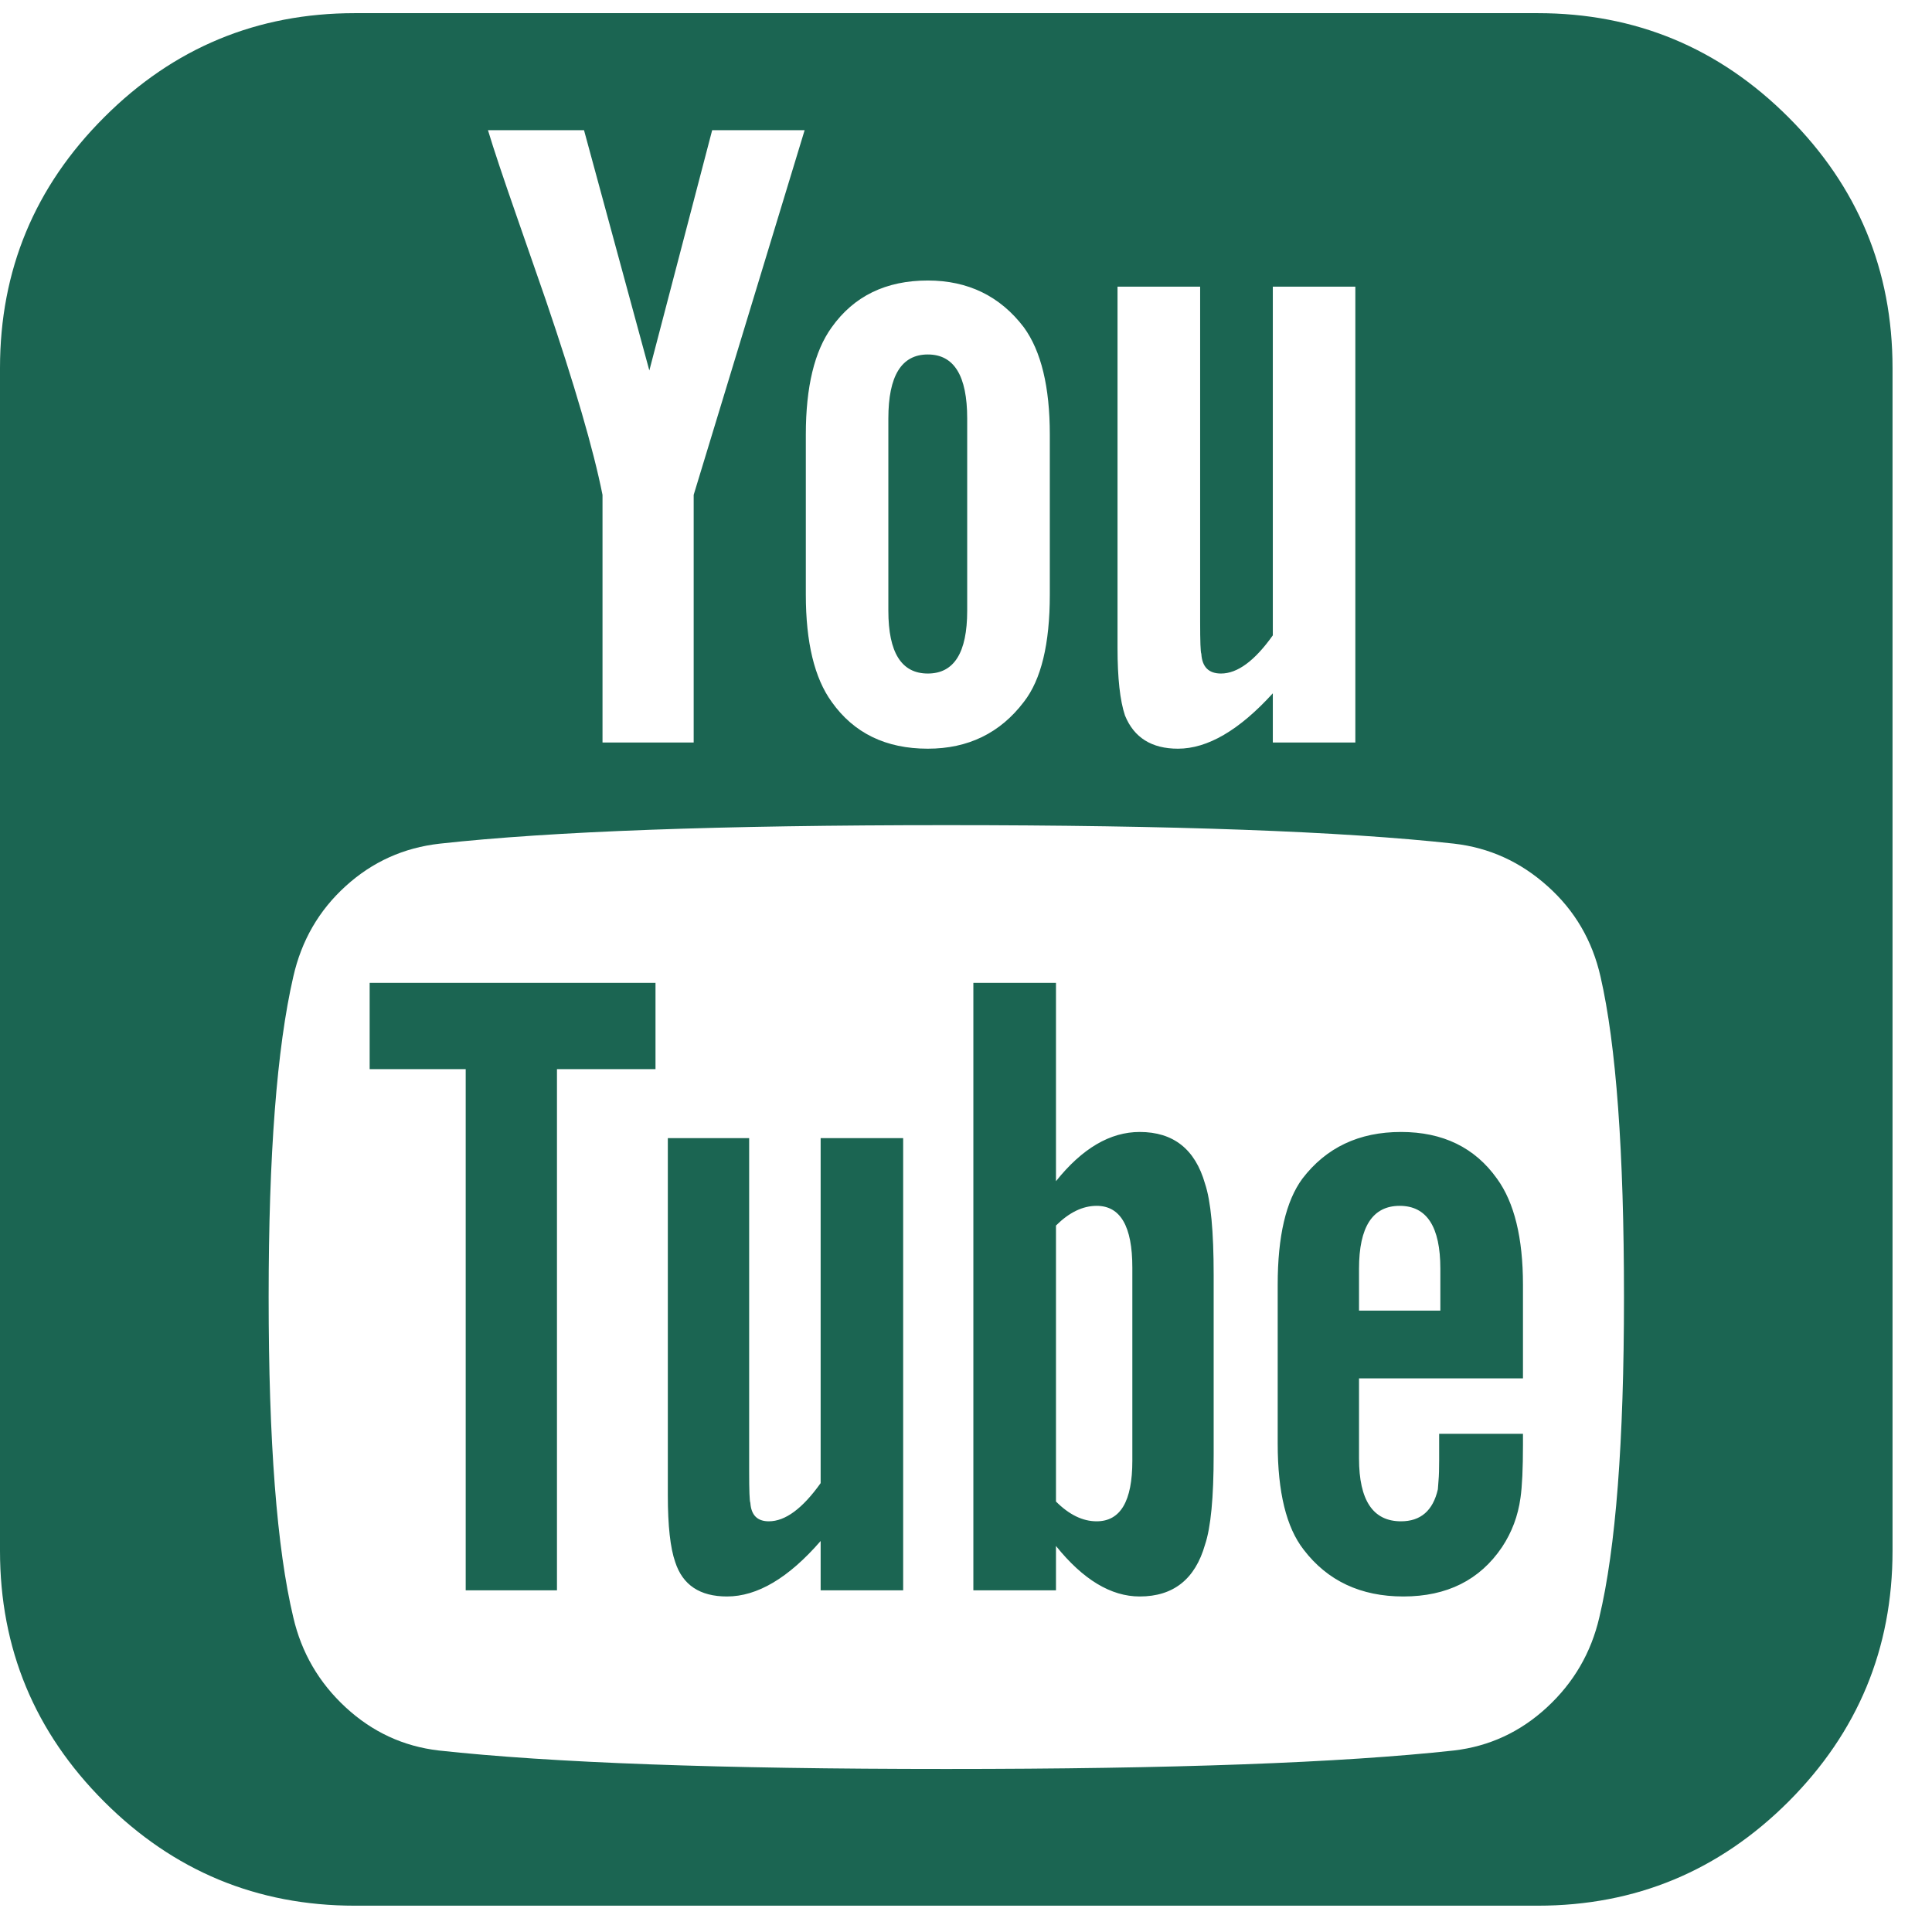 <svg xmlns="http://www.w3.org/2000/svg" width="21" height="21" viewBox="0 0 21 21">
  <path fill="#1B6552" fill-rule="evenodd" d="M111.308,20.879 L111.308,18.777 C111.308,18.33 111.179,18.107 110.92,18.107 C110.768,18.107 110.621,18.179 110.478,18.321 L110.478,21.321 C110.621,21.464 110.768,21.536 110.92,21.536 C111.179,21.536 111.308,21.317 111.308,20.879 Z M113.772,19.246 L114.656,19.246 L114.656,18.79 C114.656,18.335 114.509,18.107 114.214,18.107 C113.92,18.107 113.772,18.335 113.772,18.79 L113.772,19.246 Z M106.125,15.683 L106.125,16.621 L105.054,16.621 L105.054,22.286 L104.062,22.286 L104.062,16.621 L103.018,16.621 L103.018,15.683 L106.125,15.683 Z M108.817,17.371 L108.817,22.286 L107.92,22.286 L107.92,21.75 C107.571,22.152 107.232,22.353 106.902,22.353 C106.607,22.353 106.42,22.228 106.339,21.978 C106.286,21.826 106.259,21.585 106.259,21.254 L106.259,17.371 L107.143,17.371 L107.143,20.987 C107.143,21.201 107.147,21.317 107.156,21.335 C107.165,21.469 107.232,21.536 107.357,21.536 C107.536,21.536 107.723,21.397 107.92,21.121 L107.92,17.371 L108.817,17.371 Z M112.192,18.857 L112.192,20.812 C112.192,21.277 112.161,21.603 112.098,21.79 C111.991,22.165 111.754,22.353 111.388,22.353 C111.076,22.353 110.772,22.17 110.478,21.804 L110.478,22.286 L109.58,22.286 L109.58,15.683 L110.478,15.683 L110.478,17.839 C110.763,17.482 111.067,17.304 111.388,17.304 C111.754,17.304 111.991,17.491 112.098,17.866 C112.161,18.054 112.192,18.384 112.192,18.857 Z M115.554,20.585 L115.554,20.705 C115.554,20.964 115.545,21.156 115.527,21.281 C115.5,21.478 115.433,21.656 115.326,21.817 C115.085,22.174 114.728,22.353 114.254,22.353 C113.79,22.353 113.429,22.183 113.17,21.844 C112.982,21.603 112.888,21.219 112.888,20.692 L112.888,18.964 C112.888,18.437 112.978,18.054 113.156,17.812 C113.415,17.473 113.772,17.304 114.228,17.304 C114.683,17.304 115.031,17.473 115.272,17.812 C115.46,18.071 115.554,18.455 115.554,18.964 L115.554,19.982 L113.772,19.982 L113.772,20.853 C113.772,21.308 113.924,21.536 114.228,21.536 C114.442,21.536 114.576,21.42 114.629,21.188 C114.629,21.179 114.632,21.147 114.636,21.094 C114.641,21.04 114.643,20.967 114.643,20.873 L114.643,20.585 L115.554,20.585 Z M109.513,9.549 L109.513,11.638 C109.513,12.094 109.371,12.321 109.085,12.321 C108.799,12.321 108.656,12.094 108.656,11.638 L108.656,9.549 C108.656,9.085 108.799,8.853 109.085,8.853 C109.371,8.853 109.513,9.085 109.513,9.549 Z M116.652,19.098 C116.652,17.518 116.567,16.357 116.397,15.616 C116.308,15.223 116.116,14.895 115.821,14.632 C115.527,14.368 115.188,14.214 114.804,14.17 C113.589,14.036 111.75,13.969 109.286,13.969 C106.83,13.969 104.996,14.036 103.781,14.17 C103.388,14.214 103.047,14.368 102.757,14.632 C102.467,14.895 102.277,15.223 102.188,15.616 C102.009,16.393 101.92,17.554 101.92,19.098 C101.92,20.67 102.009,21.83 102.188,22.58 C102.277,22.964 102.467,23.29 102.757,23.558 C103.047,23.826 103.384,23.982 103.768,24.027 C104.991,24.161 106.83,24.228 109.286,24.228 C111.741,24.228 113.58,24.161 114.804,24.027 C115.188,23.982 115.525,23.826 115.815,23.558 C116.105,23.29 116.295,22.964 116.384,22.58 C116.563,21.83 116.652,20.67 116.652,19.098 Z M106.54,10.379 L107.746,6.415 L106.741,6.415 L106.058,9.027 L105.348,6.415 L104.304,6.415 C104.366,6.621 104.469,6.929 104.612,7.339 L104.933,8.263 C105.246,9.183 105.451,9.888 105.549,10.379 L105.549,13.071 L106.54,13.071 L106.54,10.379 Z M110.411,11.464 L110.411,9.723 C110.411,9.205 110.317,8.817 110.129,8.558 C109.871,8.219 109.522,8.049 109.085,8.049 C108.629,8.049 108.281,8.219 108.04,8.558 C107.853,8.817 107.759,9.205 107.759,9.723 L107.759,11.464 C107.759,11.982 107.853,12.371 108.04,12.629 C108.281,12.969 108.629,13.138 109.085,13.138 C109.522,13.138 109.871,12.969 110.129,12.629 C110.317,12.388 110.411,12 110.411,11.464 Z M112.835,13.071 L113.732,13.071 L113.732,8.116 L112.835,8.116 L112.835,11.906 C112.638,12.183 112.451,12.321 112.272,12.321 C112.138,12.321 112.067,12.25 112.058,12.107 C112.049,12.089 112.045,11.973 112.045,11.759 L112.045,8.116 L111.147,8.116 L111.147,12.04 C111.147,12.371 111.174,12.616 111.228,12.777 C111.326,13.018 111.518,13.138 111.804,13.138 C112.125,13.138 112.469,12.938 112.835,12.536 L112.835,13.071 Z M119.571,9 L119.571,21.857 C119.571,22.92 119.194,23.828 118.44,24.583 C117.685,25.337 116.777,25.714 115.714,25.714 L102.857,25.714 C101.795,25.714 100.886,25.337 100.132,24.583 C99.377,23.828 99,22.92 99,21.857 L99,9 C99,7.937 99.377,7.029 100.132,6.275 C100.886,5.52 101.795,5.143 102.857,5.143 L115.714,5.143 C116.777,5.143 117.685,5.52 118.44,6.275 C119.194,7.029 119.571,7.937 119.571,9 Z" transform="translate(-99 -5)"/>
</svg>
